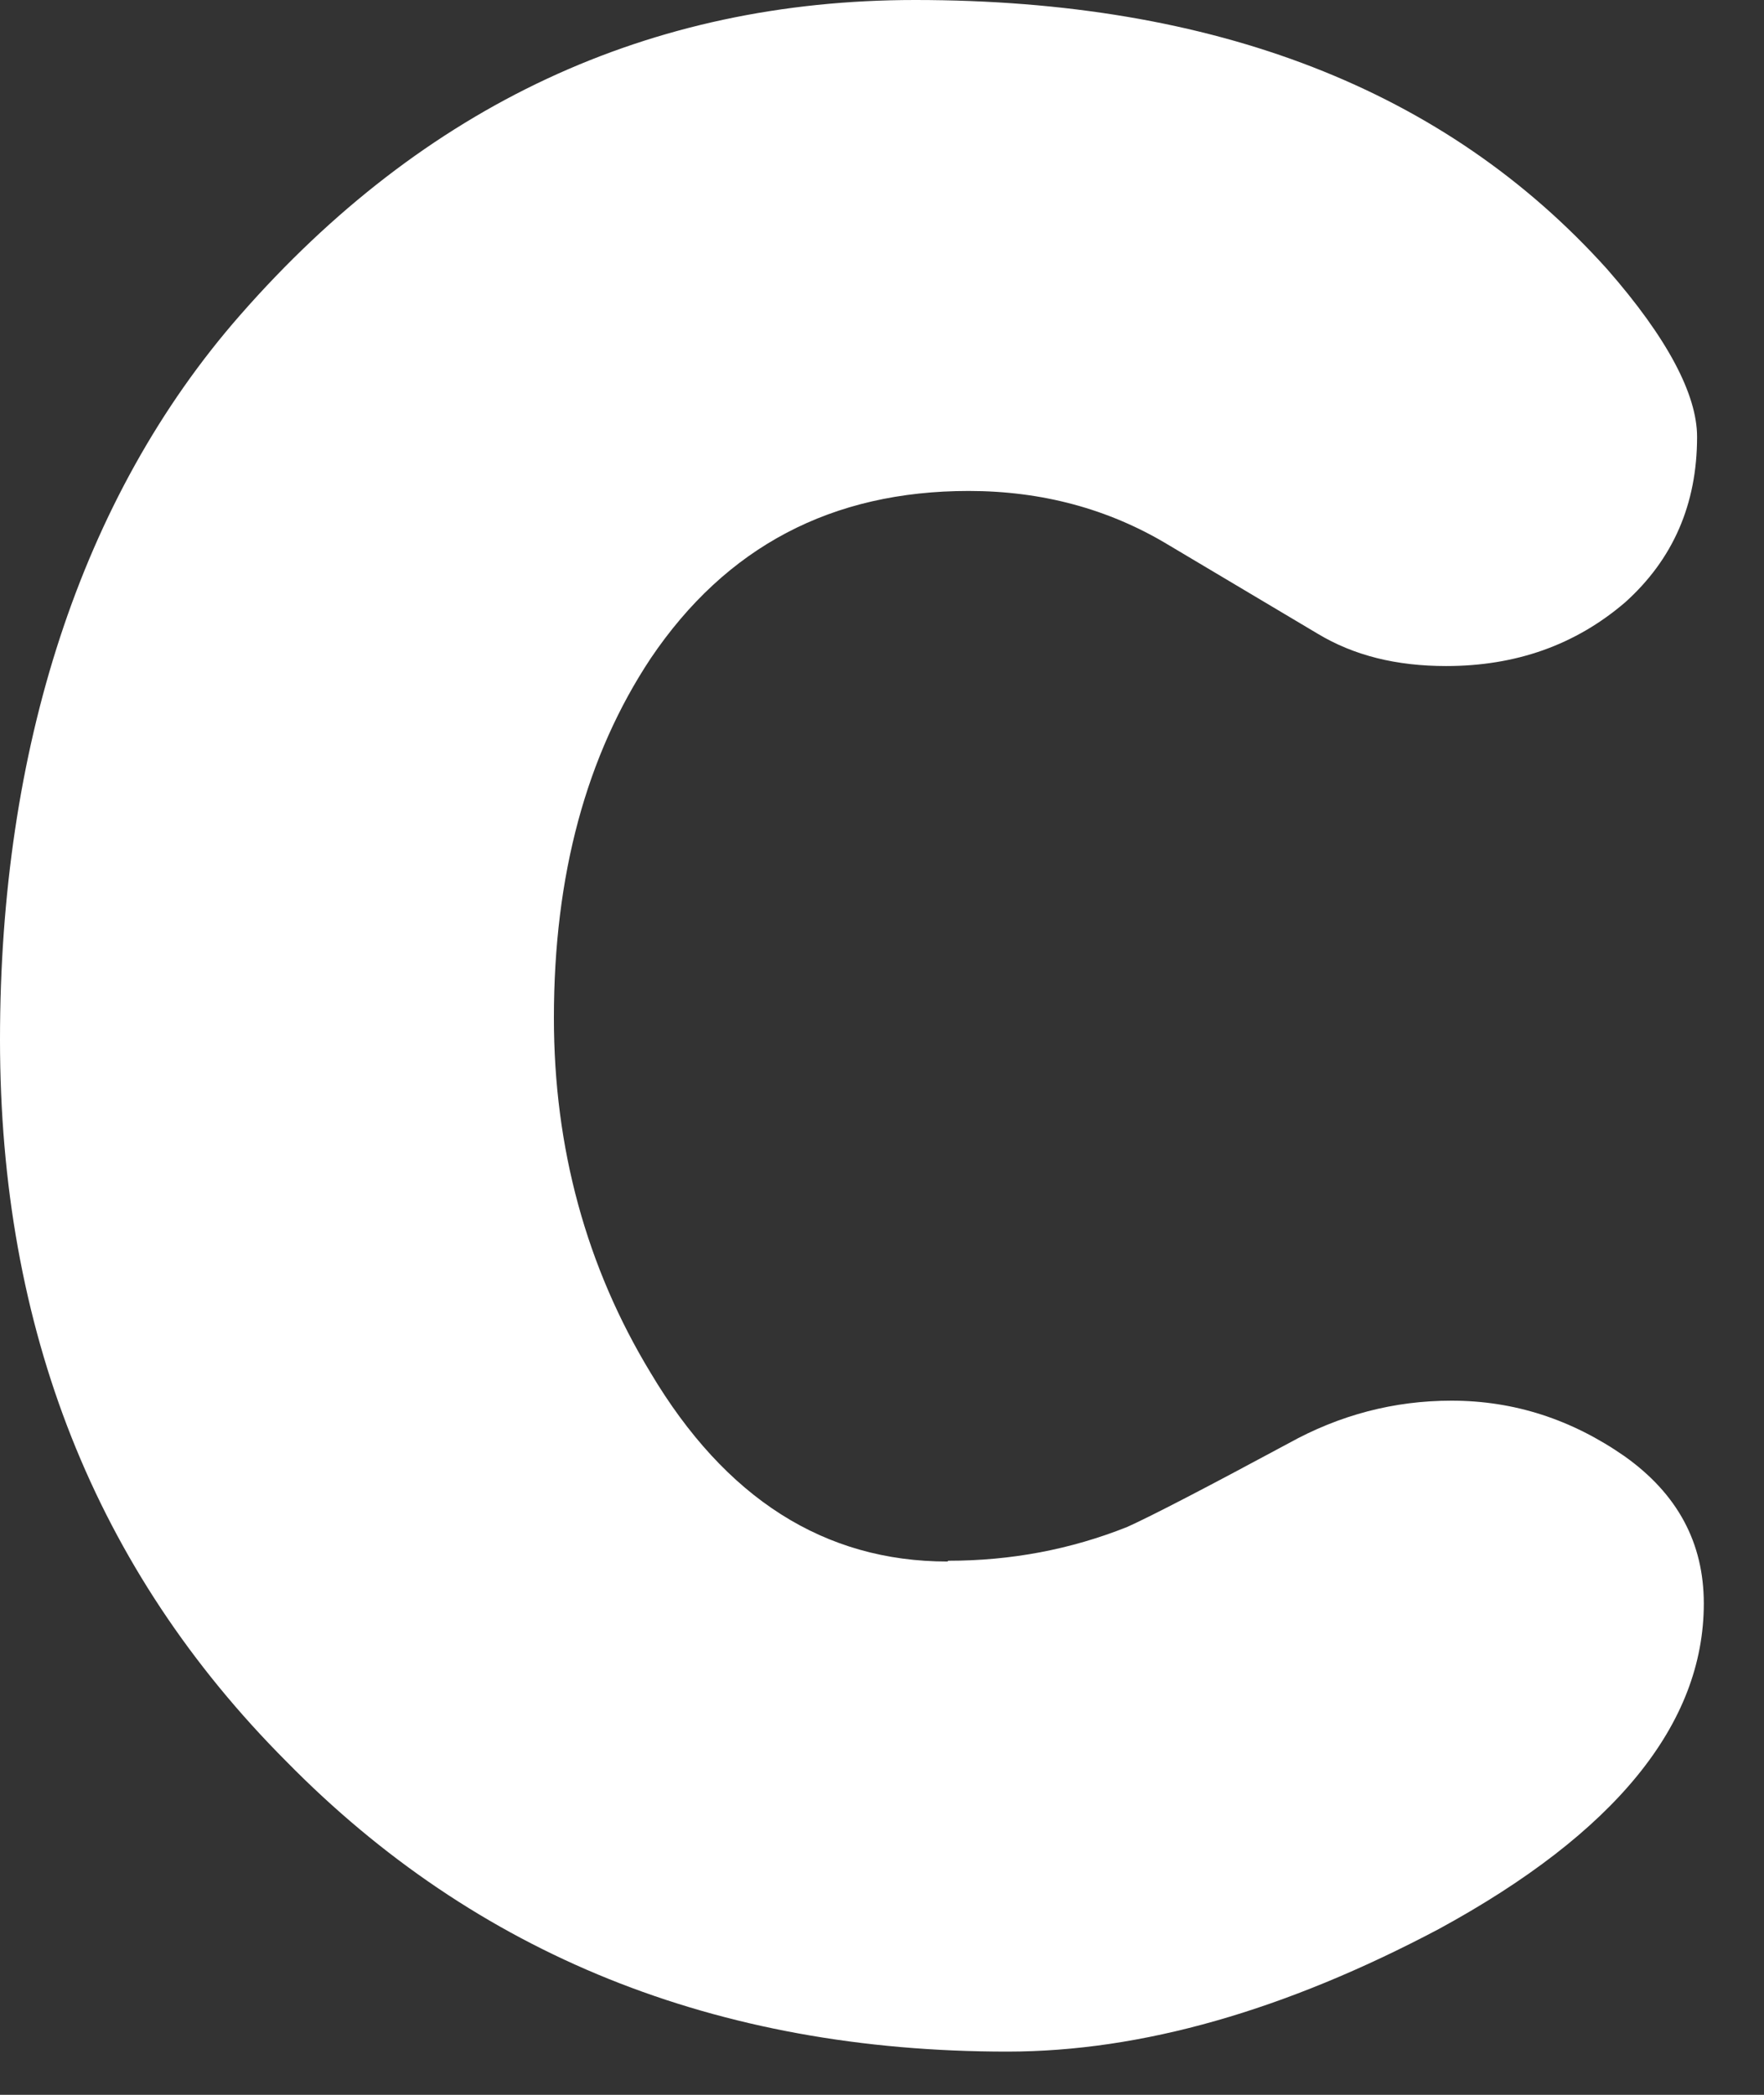 <?xml version="1.0" encoding="utf-8"?>
<svg xmlns="http://www.w3.org/2000/svg" fill="none" height="100%" overflow="visible" preserveAspectRatio="none" style="display: block;" viewBox="0 0 16 19" width="100%">
<rect x="0" y="0" width="16" height="19" fill="#333333" stroke="none"/>
<path d="M8.601 14.156C9.17 14.156 9.711 14.054 10.225 13.849C10.451 13.747 10.938 13.494 11.685 13.092C12.151 12.833 12.645 12.704 13.165 12.704C13.734 12.704 14.255 12.874 14.735 13.208C15.215 13.549 15.454 13.992 15.454 14.544C15.454 15.636 14.653 16.624 13.049 17.497C11.658 18.233 10.356 18.608 9.136 18.608C6.497 18.608 4.318 17.729 2.597 15.976C0.864 14.238 0 12.056 0 9.43C0 6.805 0.726 4.514 2.179 2.857C3.845 0.955 5.887 0 8.3 0C11.02 0 13.111 0.811 14.577 2.441C15.126 3.068 15.393 3.58 15.393 3.962C15.393 4.575 15.174 5.073 14.742 5.462C14.289 5.851 13.748 6.041 13.117 6.041C12.665 6.041 12.281 5.946 11.952 5.748L10.589 4.937C10.054 4.616 9.451 4.453 8.786 4.453C7.546 4.453 6.586 4.957 5.901 5.973C5.318 6.853 5.024 7.937 5.024 9.233C5.024 10.412 5.318 11.49 5.901 12.451C6.579 13.59 7.477 14.163 8.594 14.163L8.601 14.156Z" fill="white" id="Vector"/>
</svg>
